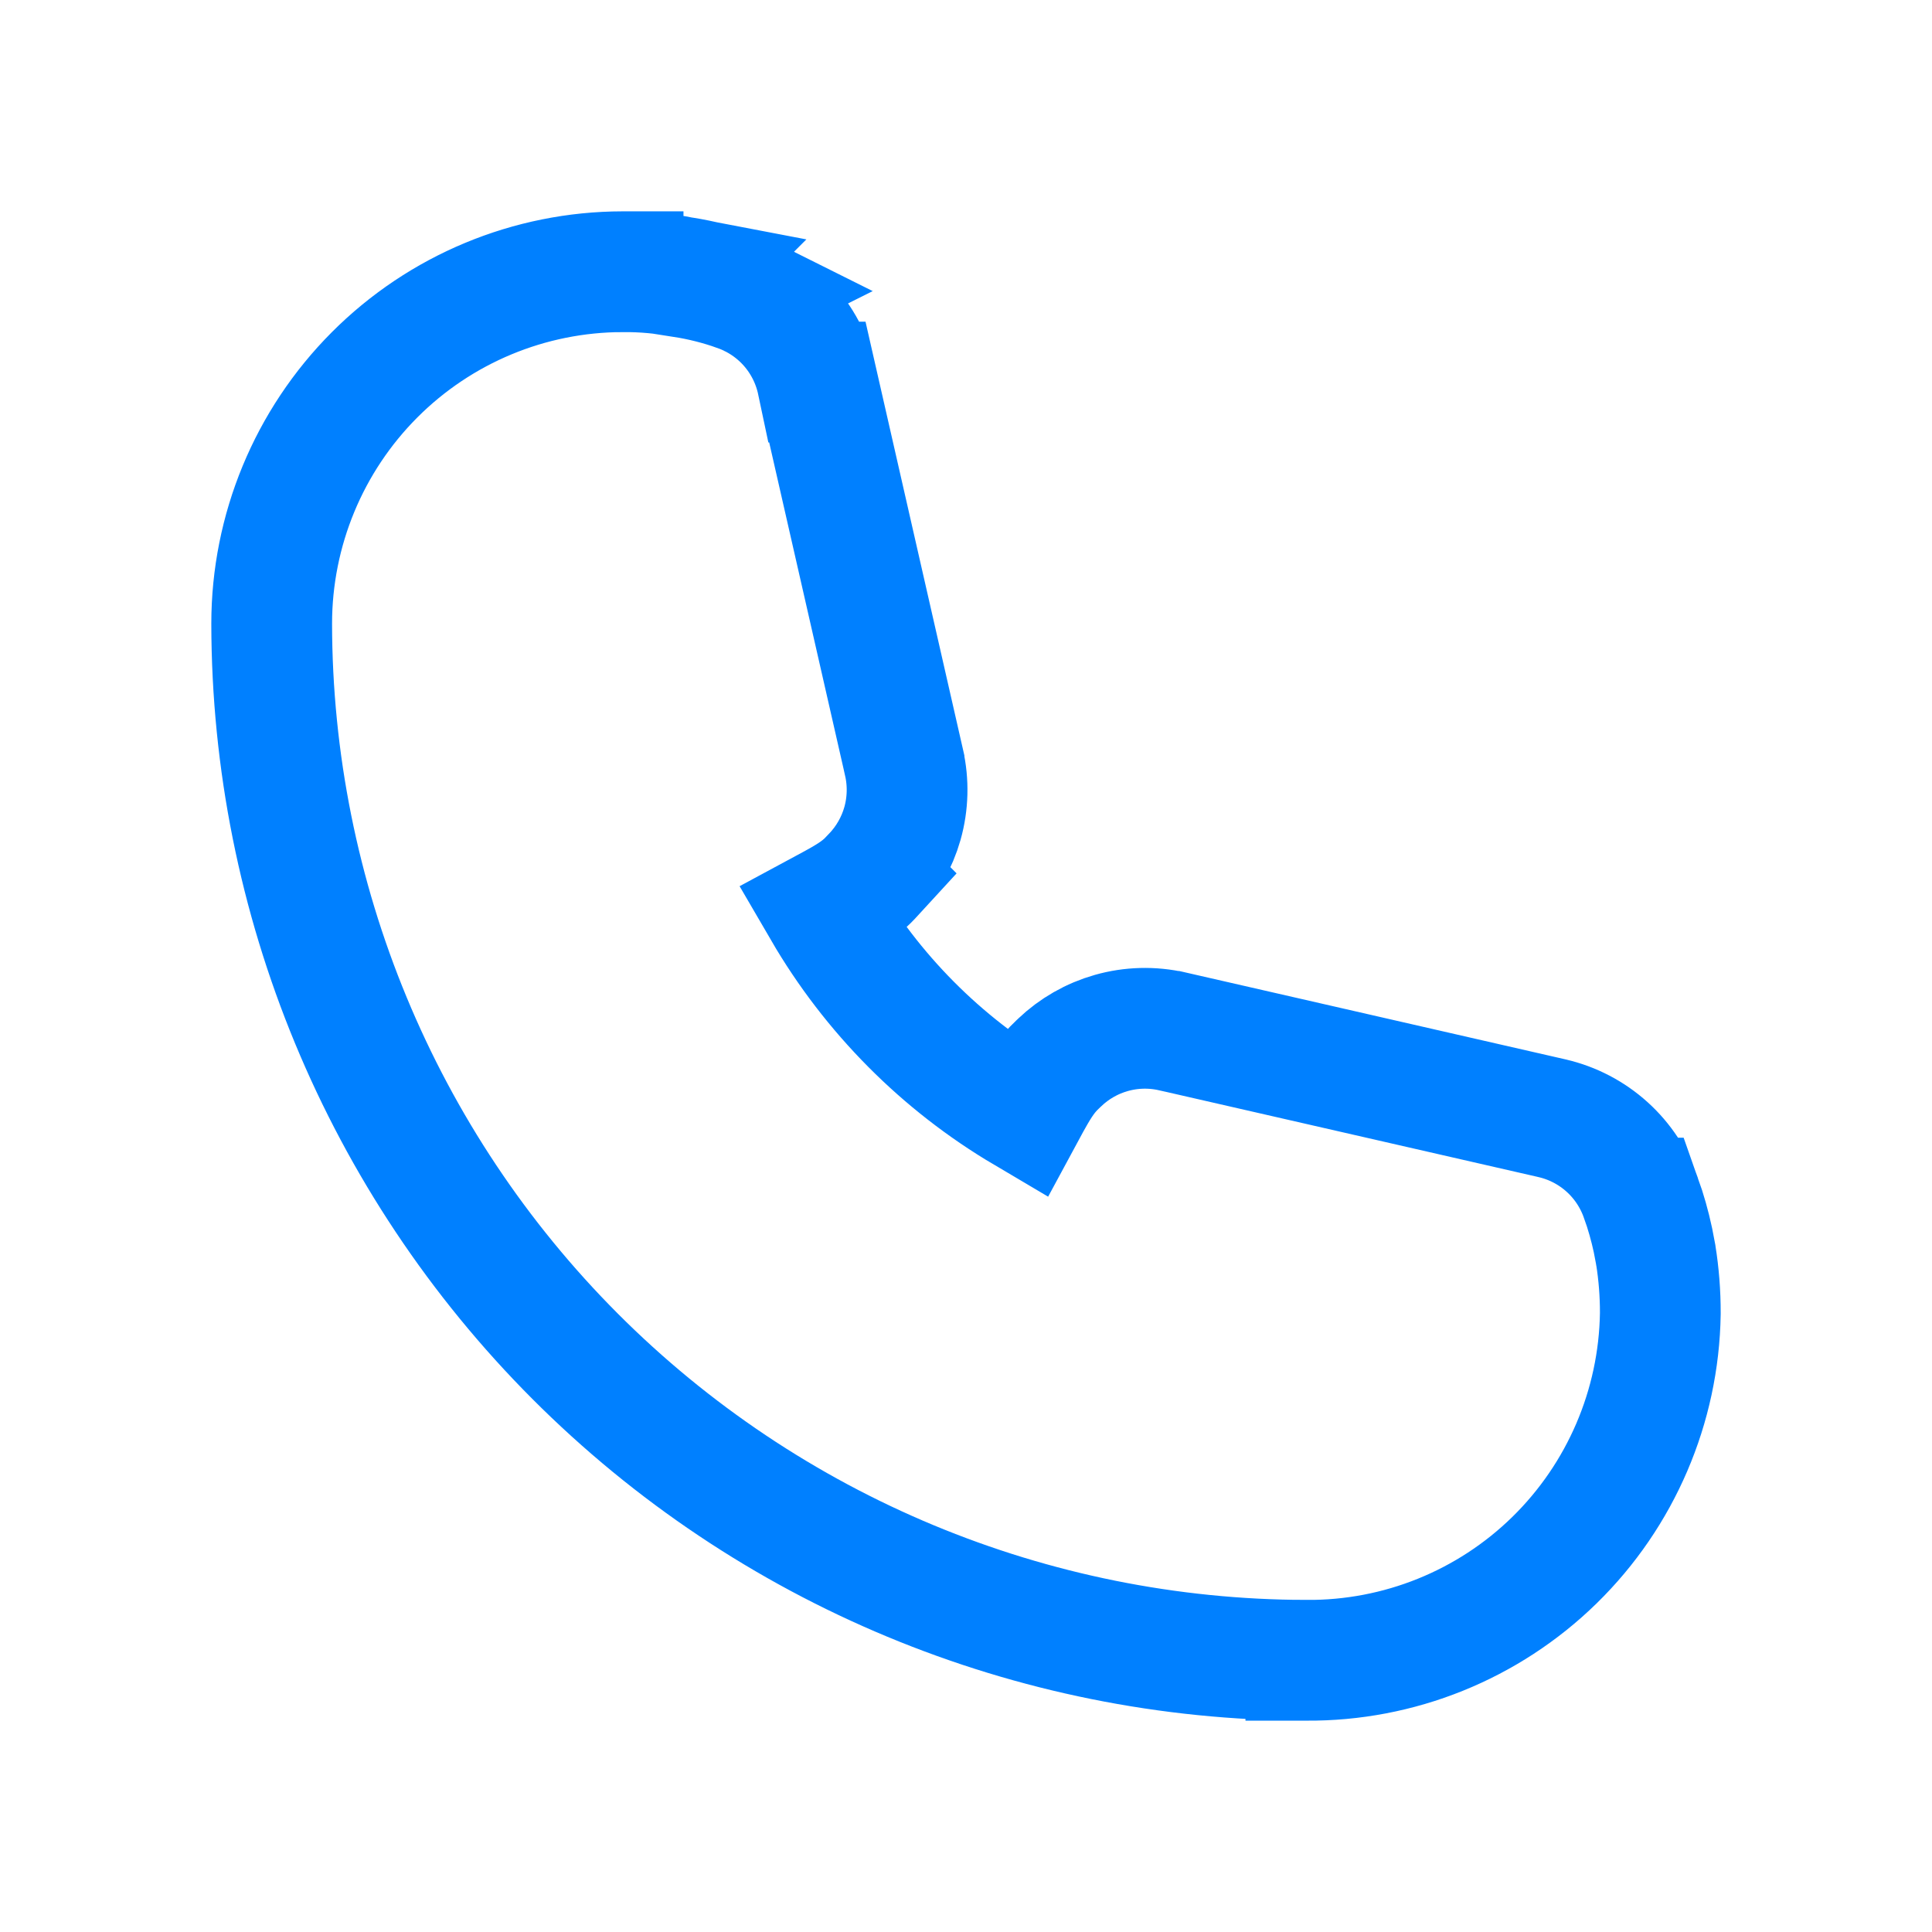 <?xml version="1.0" encoding="UTF-8"?> <svg xmlns="http://www.w3.org/2000/svg" width="64" height="64" viewBox="0 0 64 64" fill="none"><path d="M20.641 9.001C21.308 8.997 21.975 9.057 22.631 9.183L22.63 9.184C23.241 9.28 23.843 9.432 24.426 9.64L24.427 9.639C24.429 9.639 24.431 9.641 24.433 9.642C24.434 9.642 24.436 9.642 24.438 9.643L24.436 9.644C25.106 9.881 25.702 10.287 26.166 10.823C26.62 11.348 26.931 11.979 27.074 12.656H27.076L29.947 25.256V25.259C30.098 25.926 30.08 26.62 29.895 27.278C29.713 27.92 29.378 28.507 28.918 28.99L28.919 28.991C28.852 29.064 28.709 29.222 28.499 29.39C28.306 29.544 28.099 29.673 27.886 29.797C27.728 29.889 27.526 29.998 27.268 30.137C28.884 32.914 31.185 35.23 33.948 36.862C34.091 36.597 34.204 36.392 34.298 36.231C34.422 36.017 34.552 35.811 34.705 35.618C34.848 35.439 34.983 35.309 35.065 35.232C35.068 35.229 35.072 35.224 35.076 35.221C35.085 35.212 35.094 35.204 35.102 35.197C35.584 34.737 36.171 34.401 36.813 34.219C37.472 34.032 38.167 34.014 38.835 34.166H38.838L51.413 37.043L51.42 37.045C52.097 37.202 52.724 37.53 53.239 37.996C53.749 38.457 54.133 39.04 54.359 39.688H54.361C54.523 40.144 54.655 40.61 54.756 41.083L54.847 41.558L54.848 41.566L54.85 41.575C54.951 42.208 55.001 42.848 55 43.489V43.517C54.953 46.594 53.693 49.53 51.494 51.682C49.298 53.83 46.343 55.022 43.273 54.999C43.27 54.999 43.267 54.999 43.264 54.999C43.262 54.999 43.26 55 43.258 55V54.999C34.176 54.983 25.471 51.361 19.05 44.928C12.626 38.491 9.012 29.765 9 20.663V20.66C9 17.569 10.226 14.604 12.408 12.417C14.587 10.234 17.542 9.005 20.625 9.001C20.63 9.001 20.636 9 20.641 9V9.001Z" stroke="#0080FF" stroke-width="4"></path></svg> 